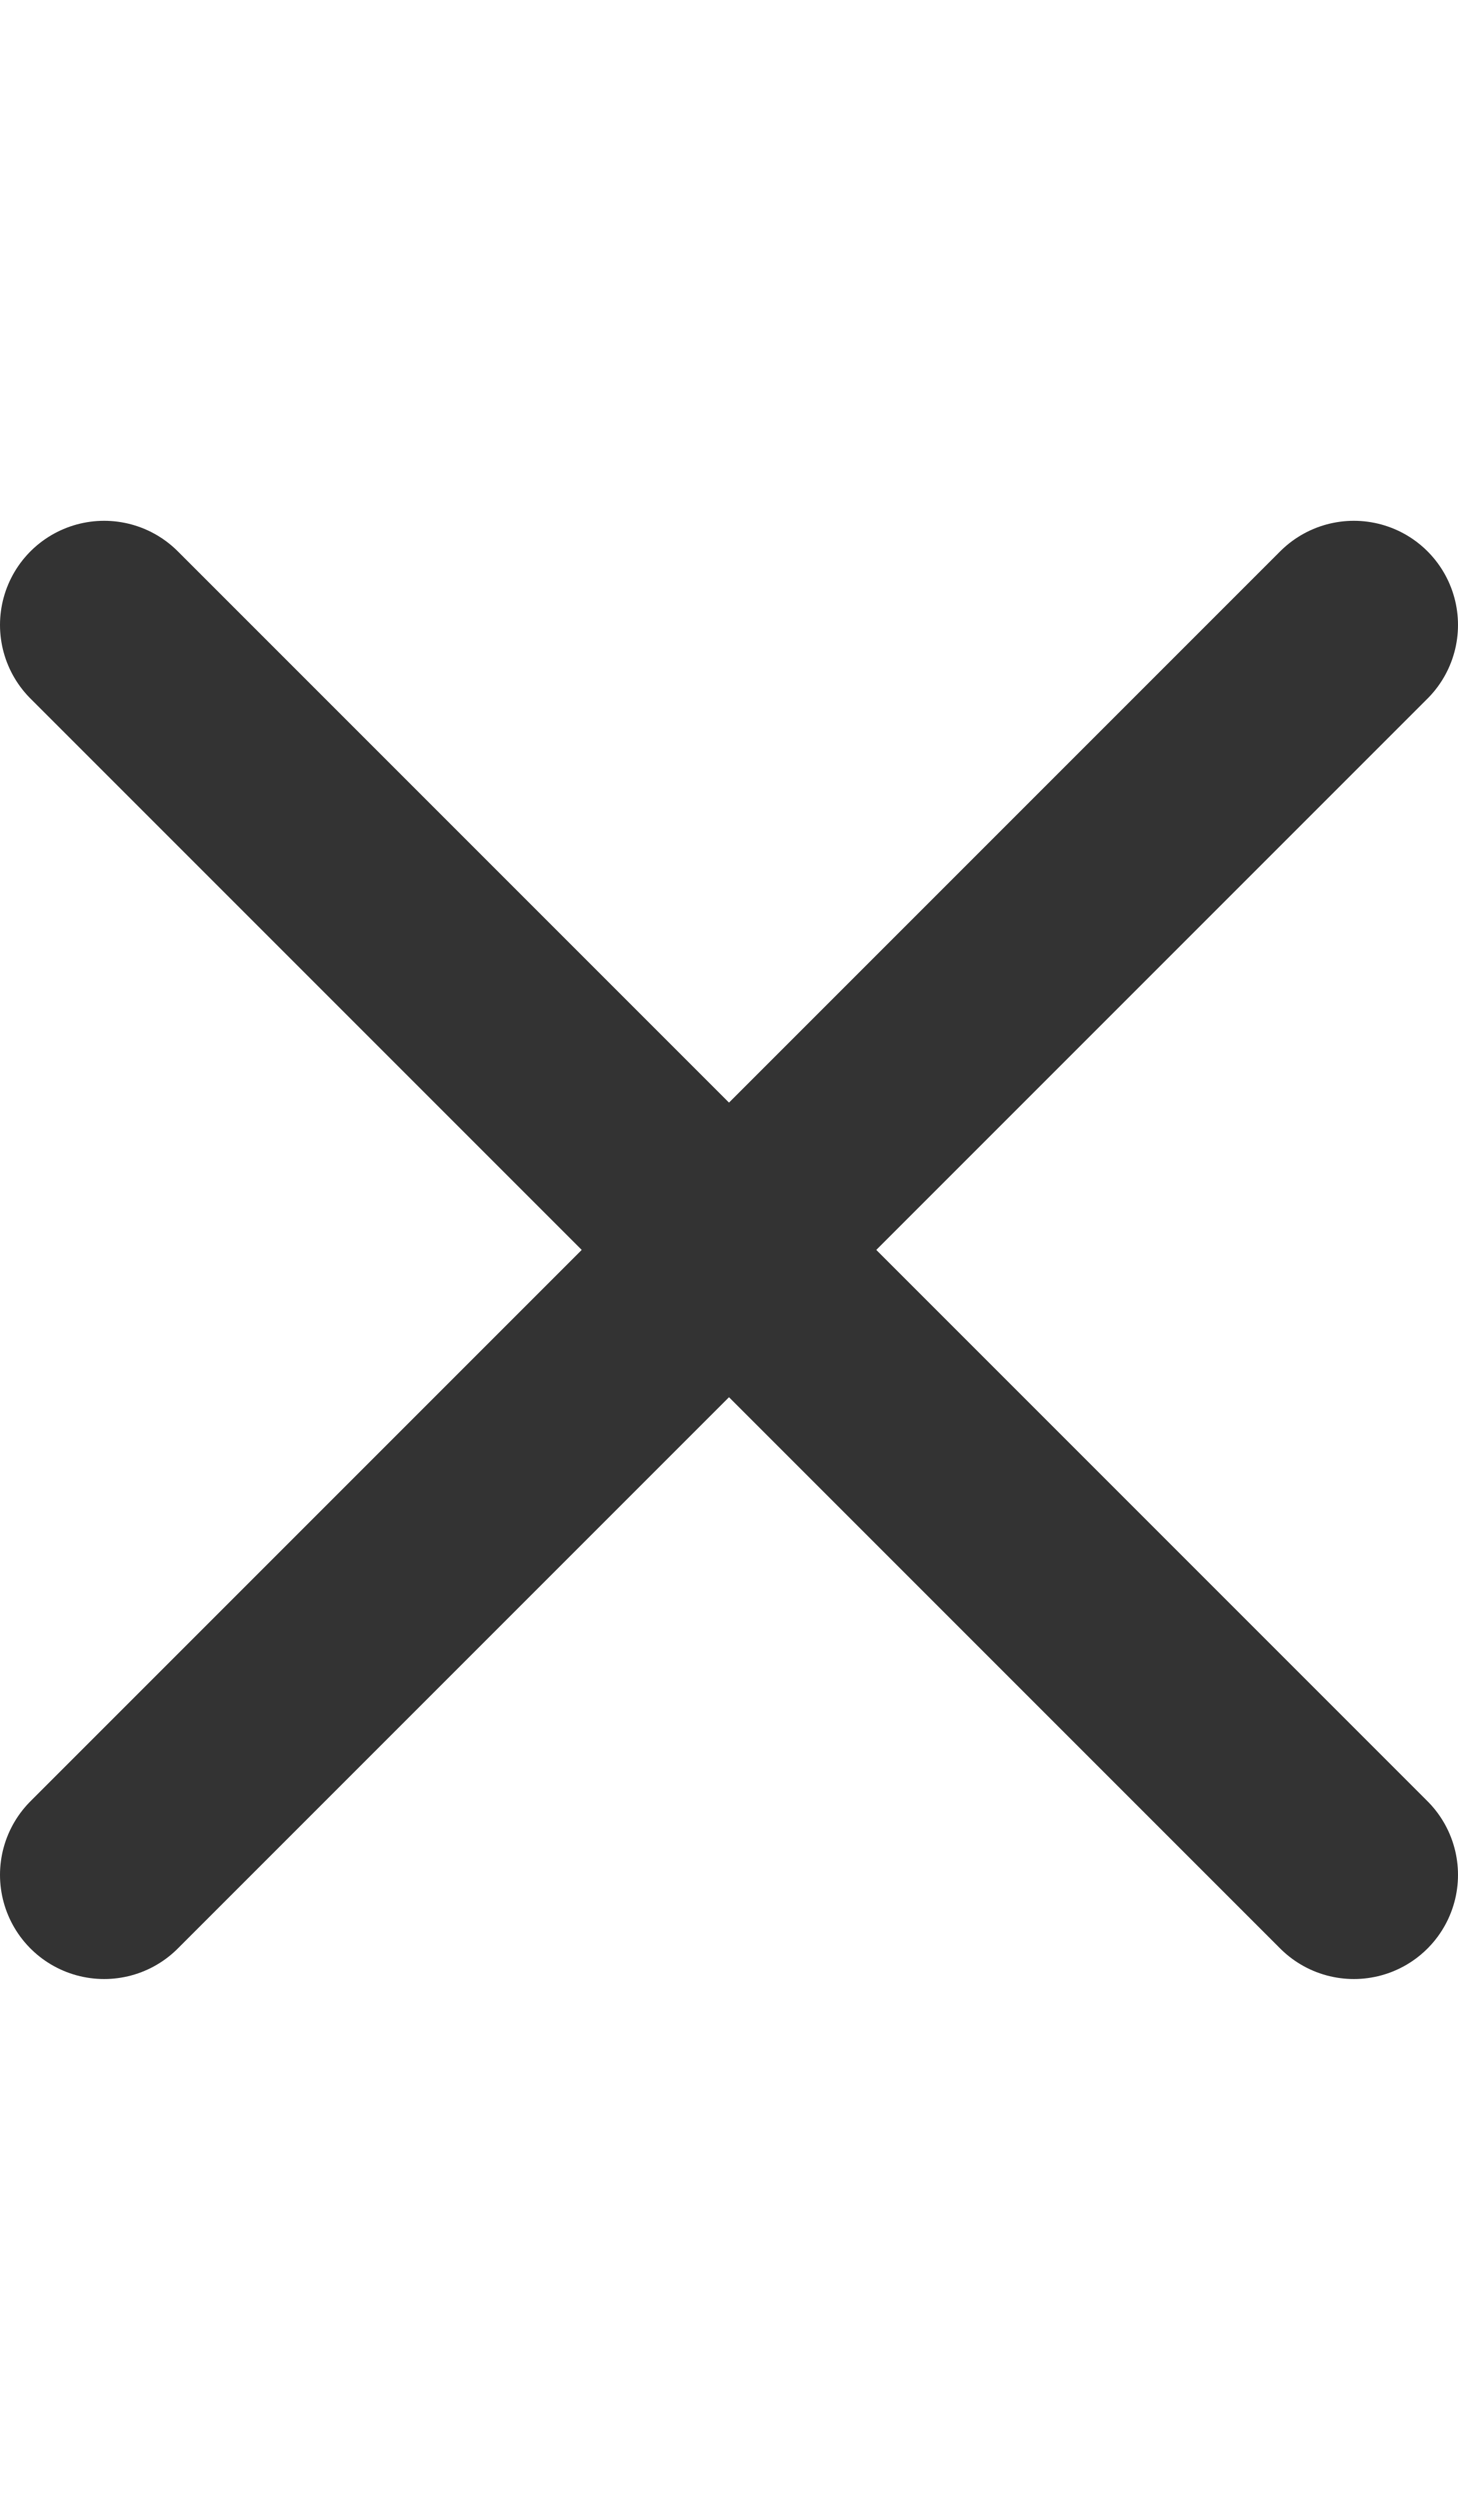 <?xml version="1.0" encoding="UTF-8"?>
<svg width="14px" height="24px" viewBox="0 0 14 24" version="1.1" xmlns="http://www.w3.org/2000/svg" xmlns:xlink="http://www.w3.org/1999/xlink">
    <title>47AAAE3D-F355-4CBA-BEA4-1A9D9659C922</title>
    <g id="food-map" stroke="none" stroke-width="1" fill="none" fill-rule="evenodd">
        <g id="assets" transform="translate(-180, -421)">
            <g id="icn-close" transform="translate(180, 421)">
                <rect id="Rectangle" x="0" y="0" width="14" height="24"></rect>
                <g id="close" transform="translate(1, 6)" stroke="#333333" stroke-linecap="round" stroke-width="2">
                    <line x1="0" y1="5.75539616e-13" x2="12" y2="12" id="Line-3"></line>
                    <line x1="12" y1="0" x2="9.09494702e-13" y2="12" id="Line-3"></line>
                </g>
            </g>
        </g>
    </g>
</svg>